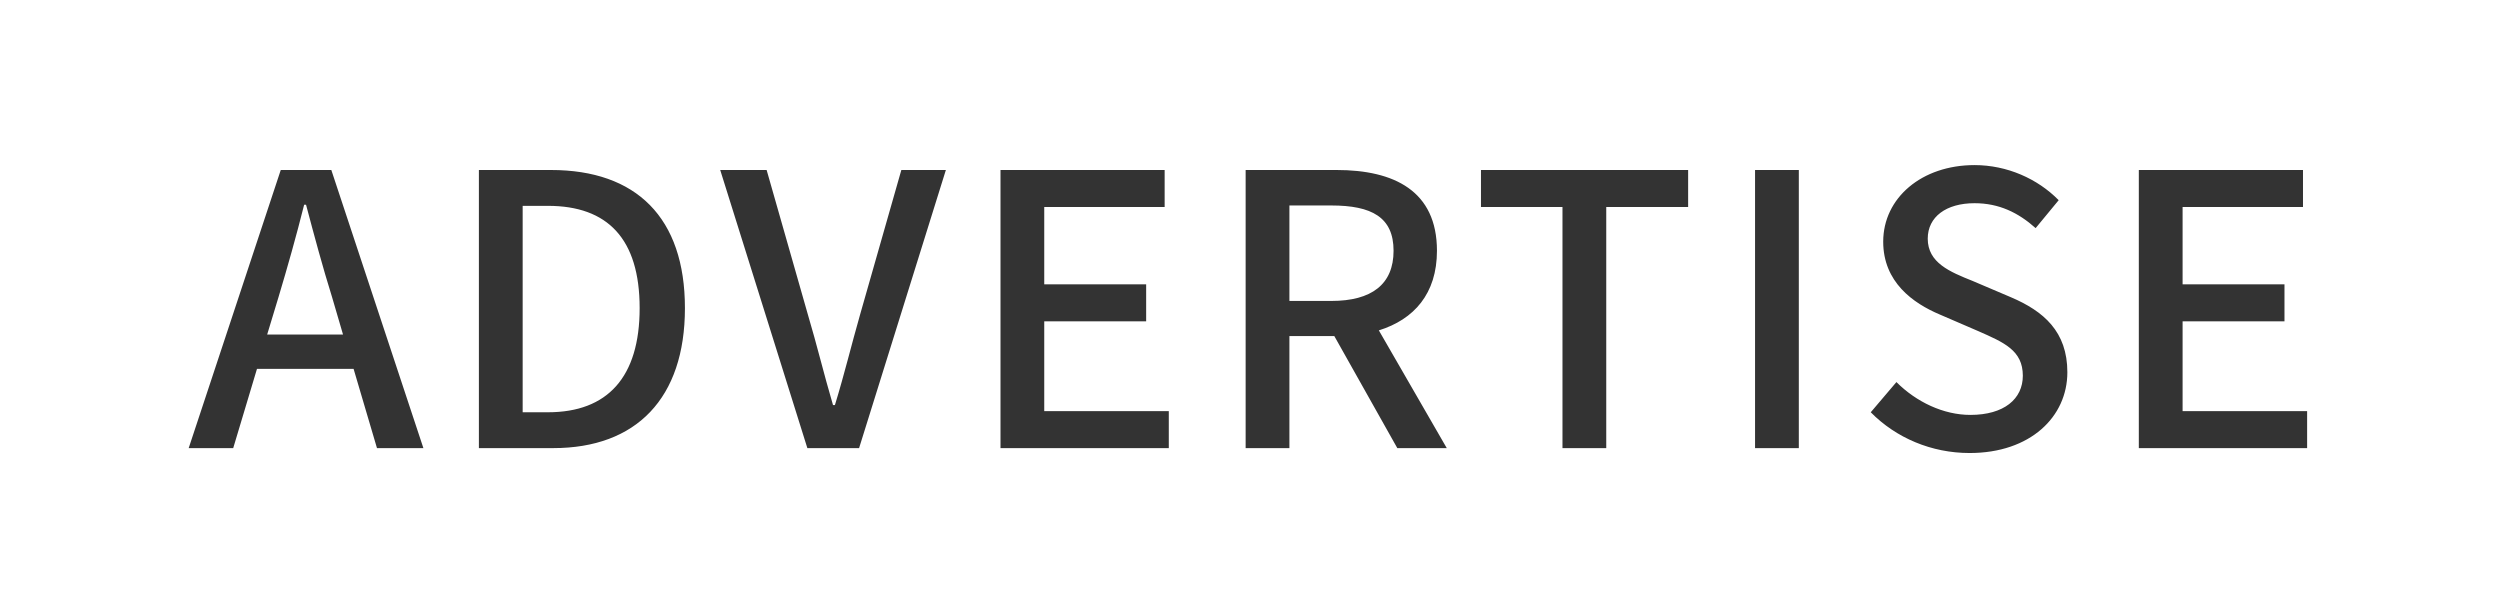 <svg width="106" height="26" viewBox="0 0 106 26" fill="none" xmlns="http://www.w3.org/2000/svg">
<rect x="0" y="0" width="106" height="26" fill="#333333" stroke="none"/>
<path d="M106 26H0V0H106V26ZM83.72 7C81.48 7 79.848 8.392 79.848 10.248C79.848 11.96 81.112 12.856 82.248 13.336L83.88 14.04C84.968 14.52 85.767 14.856 85.768 15.928C85.768 16.92 84.968 17.592 83.544 17.592C82.408 17.592 81.256 17.048 80.408 16.2L79.32 17.48C80.392 18.568 81.896 19.208 83.512 19.208C86.088 19.208 87.656 17.672 87.656 15.784C87.656 14.056 86.648 13.192 85.256 12.6L83.64 11.912C82.68 11.528 81.736 11.144 81.736 10.12C81.736 9.192 82.52 8.616 83.72 8.616C84.76 8.616 85.576 9.016 86.311 9.672L87.288 8.488C86.392 7.576 85.096 7 83.72 7ZM11.904 7.208L8 19H9.888L10.896 15.64H14.992L15.984 19H17.952L14.048 7.208H11.904ZM20.305 7.208V19H23.457C26.977 19 29.041 16.888 29.041 13.065C29.041 9.225 26.977 7.208 23.361 7.208H20.305ZM30.537 7.208L34.232 19H36.425L40.105 7.208H38.217L36.473 13.32C36.089 14.664 35.816 15.816 35.4 17.176H35.32C34.92 15.816 34.649 14.664 34.249 13.32L32.505 7.208H30.537ZM42.421 7.208V19H49.557V17.432H44.276V13.624H48.597V12.056H44.276V8.776H49.381V7.208H42.421ZM52.815 7.208V19H54.671V14.248H56.574L59.246 19H61.343L58.463 14.008C59.951 13.544 60.927 12.456 60.927 10.632C60.927 8.088 59.103 7.208 56.671 7.208H52.815ZM62.793 7.208V8.776H66.249V19H68.105V8.776H71.577V7.208H62.793ZM74.414 7.208V19H76.27V7.208H74.414ZM90.686 7.208V19H97.822V17.432H92.542V13.624H96.862V12.056H92.542V8.776H97.647V7.208H90.686ZM23.233 8.728C25.761 8.728 27.121 10.121 27.121 13.065C27.121 15.992 25.761 17.48 23.233 17.48H22.161V8.728H23.233ZM12.976 8.68C13.328 10.008 13.68 11.32 14.08 12.6L14.544 14.184H11.328L11.808 12.6C12.192 11.32 12.559 10.024 12.896 8.68H12.976ZM56.446 8.712C58.158 8.712 59.087 9.208 59.087 10.632C59.087 12.056 58.158 12.76 56.446 12.76H54.671V8.712H56.446Z" fill="white"/>
</svg>
